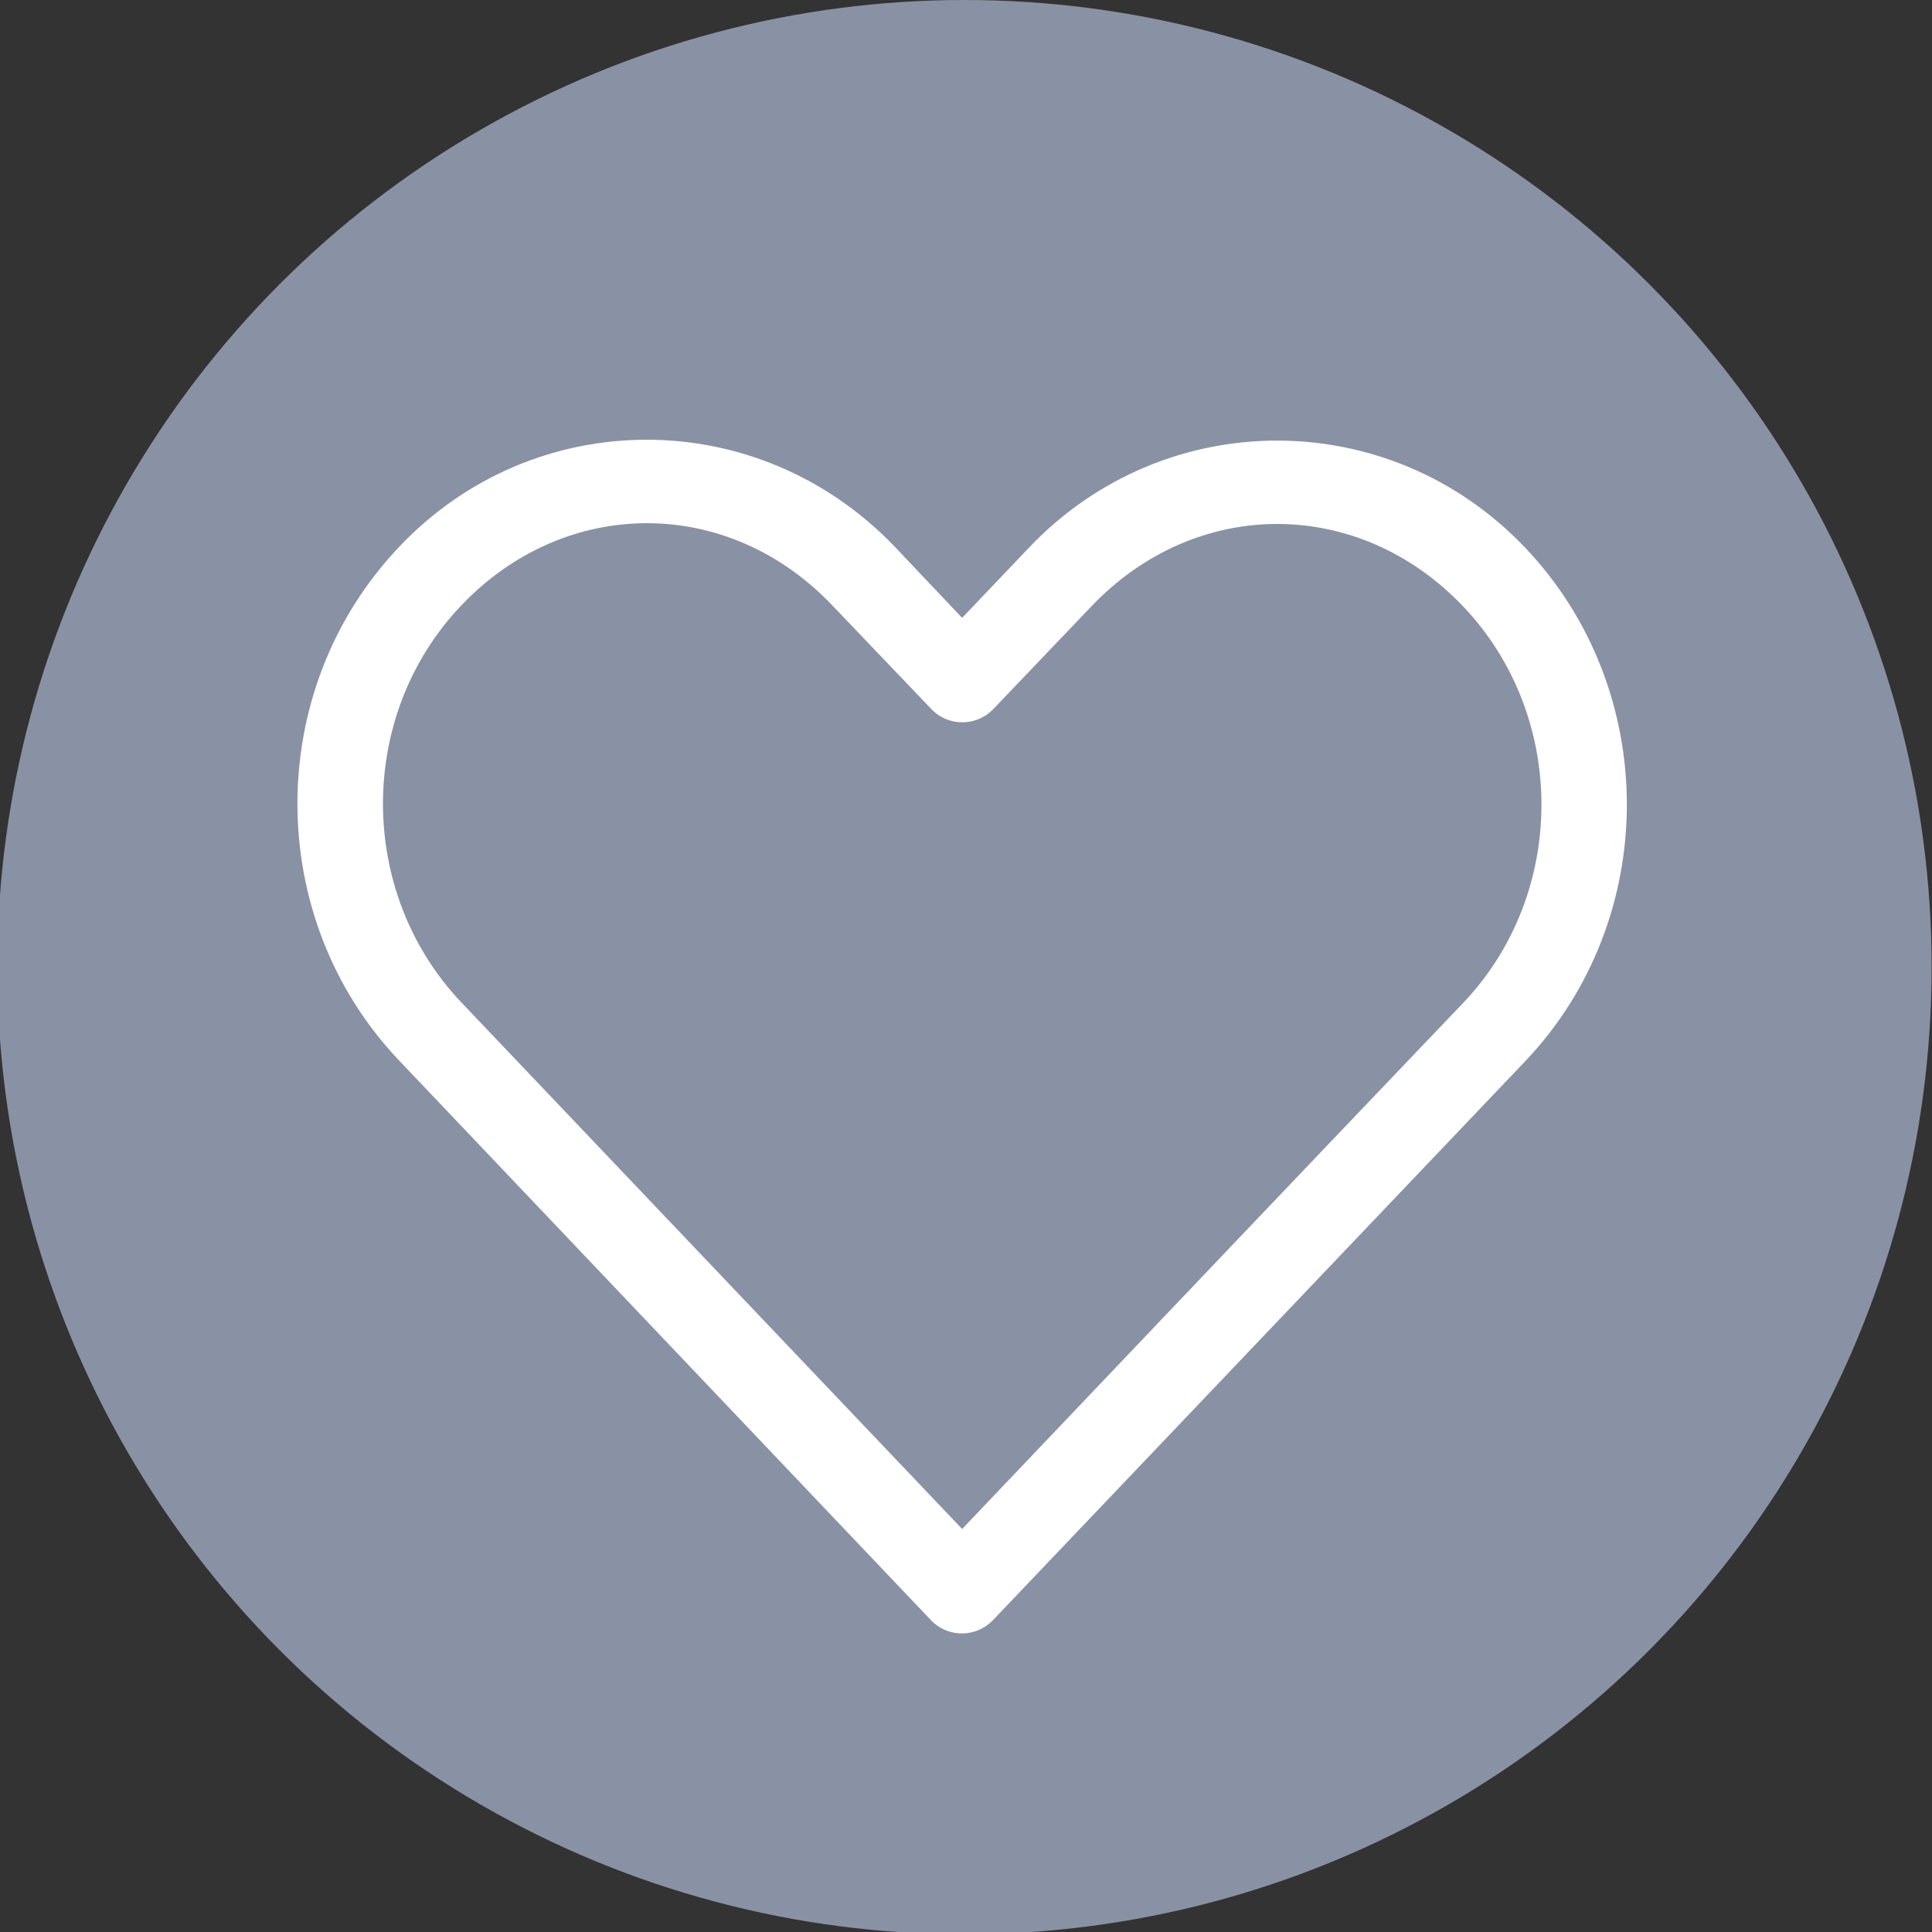 <?xml version="1.0" encoding="utf-8"?>
<!-- Generator: Adobe Illustrator 26.5.0, SVG Export Plug-In . SVG Version: 6.00 Build 0)  -->
<svg version="1.1" id="Ebene_1" xmlns="http://www.w3.org/2000/svg" xmlns:xlink="http://www.w3.org/1999/xlink" x="0px" y="0px"
	 viewBox="0 0 500 500" style="enable-background:new 0 0 500 500;" xml:space="preserve">
<rect x="0" y="0" width="500" height="500" fill="#333333" stroke="none"/>
<style type="text/css">
	.st0{fill:#8992A4;}
	.st1{fill:#FFFFFF;stroke:#8992A4;stroke-width:4;stroke-miterlimit:10;}
</style>
<circle class="st0" cx="249.6" cy="250.3" r="250.3"/>
<g>
	<path class="st1" d="M167.4,137.4c16.8,0,33.5,6.9,46.6,20.7l25.6,26.8c5,5.2,13.2,5.4,18.5,0.4c0.1-0.1,0.3-0.3,0.4-0.4l25.4-26.6
		c26.3-27.6,67-27.6,93.3,0c26.3,27.6,26.3,72.3,0,99.9C334.4,303,291.7,347.9,249,392.8L120.8,258c-26.2-27.6-26.3-72.3,0-99.9
		C133.9,144.3,150.7,137.4,167.4,137.4 M167.4,111.8c-23.8,0-47.6,9.4-65.5,28.3c-35.9,37.7-35.9,98.1,0,135.8l137.6,144.8
		c5,5.2,13.2,5.4,18.5,0.4c0.2-0.1,0.3-0.3,0.4-0.4c45.9-48.2,91.8-96.4,137.7-144.6c35.9-37.7,35.9-98.1,0-135.8
		c-35.9-37.7-95.3-37.7-131.2,0L249,157l-16-16.9C215,121.3,191.2,111.8,167.4,111.8"/>
</g>
</svg>
